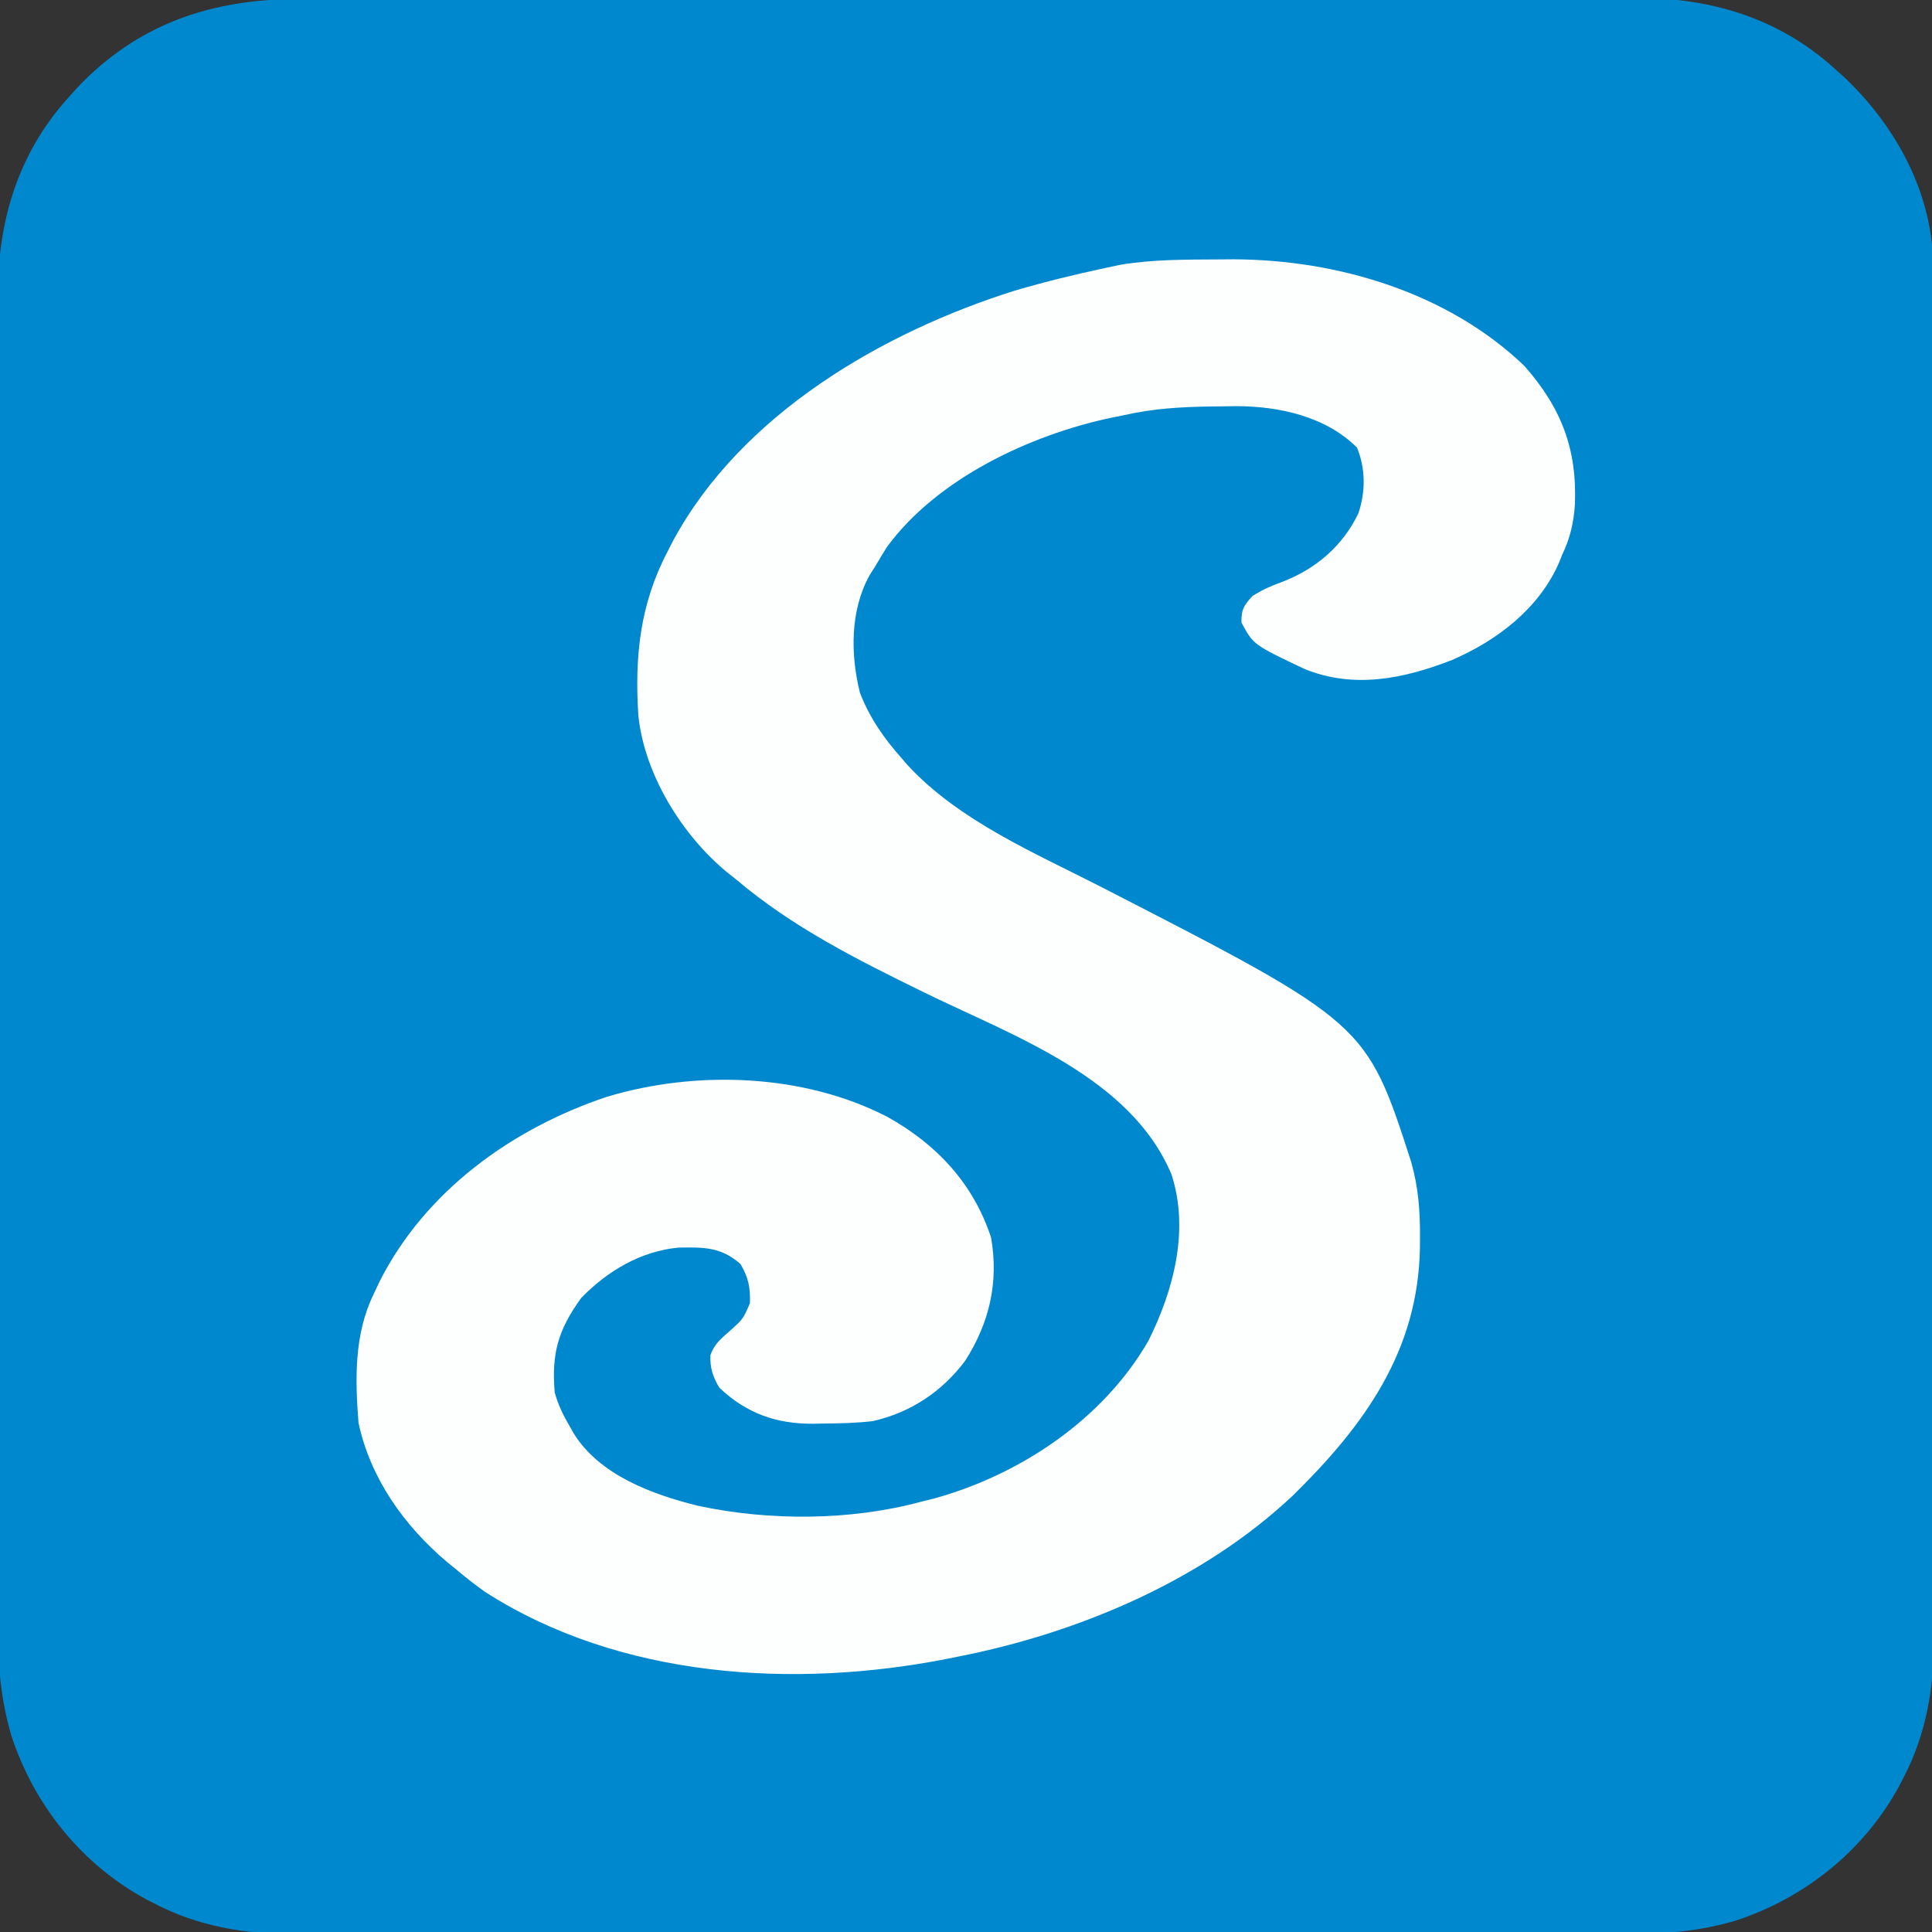 <?xml version="1.0" encoding="UTF-8"?>
<svg version="1.1" xmlns="http://www.w3.org/2000/svg" width="512" height="512">
<rect width="100%" height="100%" fill="#333333" stroke="none"/>
<path d="M0 0 C1.581 -0.004 3.162 -0.008 4.743 -0.014 C9.072 -0.026 13.401 -0.026 17.73 -0.023 C22.405 -0.023 27.08 -0.034 31.755 -0.043 C40.909 -0.06 50.063 -0.066 59.217 -0.067 C66.66 -0.068 74.104 -0.072 81.548 -0.078 C102.669 -0.096 123.789 -0.105 144.91 -0.103 C146.617 -0.103 146.617 -0.103 148.358 -0.103 C149.497 -0.103 150.637 -0.103 151.811 -0.103 C170.268 -0.102 188.726 -0.121 207.184 -0.149 C226.151 -0.178 245.119 -0.192 264.087 -0.19 C274.729 -0.19 285.372 -0.195 296.014 -0.217 C305.077 -0.235 314.14 -0.239 323.203 -0.226 C327.822 -0.219 332.442 -0.219 337.061 -0.236 C341.299 -0.252 345.537 -0.249 349.775 -0.232 C351.299 -0.229 352.824 -0.232 354.348 -0.243 C373.733 -0.377 391.804 5.079 406.441 18.267 C407.335 19.069 408.23 19.871 409.151 20.697 C422.04 32.879 431.612 49.567 432.628 67.597 C432.704 71.675 432.717 75.749 432.708 79.827 C432.712 81.408 432.716 82.989 432.722 84.57 C432.734 88.899 432.734 93.228 432.731 97.557 C432.731 102.232 432.742 106.907 432.751 111.582 C432.768 120.736 432.774 129.89 432.775 139.043 C432.776 146.487 432.78 153.931 432.786 161.375 C432.804 182.496 432.813 203.616 432.811 224.736 C432.811 226.443 432.811 226.443 432.811 228.185 C432.811 229.324 432.811 230.464 432.811 231.638 C432.81 250.095 432.829 268.553 432.857 287.011 C432.886 305.978 432.9 324.946 432.898 343.913 C432.898 354.556 432.903 365.199 432.925 375.841 C432.943 384.904 432.947 393.967 432.934 403.03 C432.927 407.649 432.927 412.269 432.944 416.888 C432.96 421.126 432.957 425.364 432.94 429.602 C432.937 431.126 432.94 432.65 432.951 434.175 C433.041 447.247 430.988 459.674 424.878 471.392 C424.54 472.049 424.202 472.706 423.854 473.383 C414.608 490.545 398.858 503.241 380.331 509.281 C370.868 512.031 362.002 512.839 352.16 512.775 C350.573 512.78 348.987 512.786 347.401 512.794 C343.086 512.811 338.77 512.803 334.455 512.79 C329.784 512.781 325.113 512.795 320.442 512.806 C311.309 512.824 302.176 512.82 293.043 512.809 C285.617 512.8 278.19 512.798 270.764 512.803 C269.704 512.803 268.645 512.804 267.553 512.805 C265.401 512.806 263.248 512.807 261.096 512.808 C240.94 512.82 220.784 512.807 200.628 512.785 C183.356 512.767 166.083 512.77 148.811 512.789 C128.724 512.81 108.637 512.819 88.55 512.806 C86.406 512.805 84.262 512.804 82.117 512.803 C80.535 512.802 80.535 512.802 78.921 512.801 C71.508 512.797 64.096 512.803 56.683 512.813 C47.642 512.824 38.602 512.821 29.561 512.799 C24.954 512.789 20.346 512.785 15.739 512.798 C11.512 512.81 7.286 512.803 3.059 512.782 C1.539 512.778 0.019 512.78 -1.501 512.79 C-14.556 512.867 -26.981 510.806 -38.684 504.705 C-39.341 504.367 -39.998 504.029 -40.675 503.681 C-57.837 494.435 -70.533 478.685 -76.573 460.158 C-79.323 450.695 -80.131 441.829 -80.067 431.986 C-80.072 430.4 -80.078 428.814 -80.086 427.228 C-80.103 422.912 -80.095 418.597 -80.082 414.282 C-80.073 409.611 -80.087 404.94 -80.098 400.269 C-80.116 391.136 -80.112 382.003 -80.101 372.87 C-80.092 365.444 -80.09 358.017 -80.095 350.59 C-80.095 349.531 -80.096 348.472 -80.097 347.38 C-80.098 345.228 -80.099 343.075 -80.1 340.923 C-80.112 320.767 -80.099 300.611 -80.077 280.455 C-80.059 263.182 -80.063 245.91 -80.081 228.638 C-80.102 208.551 -80.111 188.464 -80.099 168.377 C-80.097 166.233 -80.096 164.089 -80.095 161.944 C-80.094 160.362 -80.094 160.362 -80.093 158.748 C-80.089 151.335 -80.095 143.923 -80.105 136.51 C-80.116 127.469 -80.113 118.429 -80.092 109.388 C-80.081 104.781 -80.077 100.173 -80.09 95.566 C-80.102 91.339 -80.095 87.113 -80.074 82.886 C-80.07 81.366 -80.072 79.846 -80.082 78.326 C-80.197 58.957 -74.736 40.891 -61.559 26.267 C-60.758 25.373 -59.956 24.478 -59.13 23.556 C-42.894 6.379 -23.124 -0.052 0 0 Z " fill="#0088CE" transform="translate(79.559,-0.267)"/>
<path d="M0 0 C1.895 -0.014 1.895 -0.014 3.829 -0.029 C31.378 0.068 60.675 8.827 80.875 28.25 C90.711 39.412 94.867 50.383 94.234 65.098 C93.898 69.864 92.954 73.938 90.875 78.25 C90.62 78.896 90.365 79.542 90.102 80.207 C84.824 92.482 73.619 101.004 61.684 106.152 C48.926 111.138 35.626 113.874 22.551 108.52 C9.027 102.103 9.027 102.103 5.875 96.25 C5.792 92.85 6.492 91.657 8.812 89.188 C11.474 87.504 13.637 86.554 16.562 85.5 C25.546 82.067 32.716 75.974 36.875 67.25 C38.784 61.523 38.778 55.466 36.5 49.875 C28.196 41.571 15.767 38.894 4.412 38.884 C3.306 38.902 2.201 38.919 1.062 38.938 C-0.092 38.949 -1.246 38.96 -2.435 38.972 C-10.196 39.097 -17.542 39.516 -25.125 41.25 C-26.343 41.495 -27.561 41.74 -28.816 41.992 C-50.292 46.58 -74.803 58.117 -88.062 76.188 C-89.113 77.856 -90.135 79.544 -91.125 81.25 C-91.63 82.044 -92.136 82.838 -92.656 83.656 C-97.843 92.993 -97.768 104.627 -95.238 114.824 C-92.674 121.479 -88.854 126.955 -84.125 132.25 C-83.377 133.12 -83.377 133.12 -82.613 134.008 C-68.902 148.859 -48.707 157.37 -31.066 166.419 C38.975 202.404 38.975 202.404 50.875 239.25 C52.743 245.855 53.229 252.154 53.188 259 C53.182 259.97 53.176 260.94 53.17 261.94 C52.708 289.348 38.402 309.023 19.508 327.574 C-4.358 350.064 -37.257 363.983 -69.125 370.25 C-70.077 370.443 -71.029 370.636 -72.01 370.835 C-112.684 378.837 -158.827 376.041 -194.551 353.141 C-197.185 351.278 -199.663 349.334 -202.125 347.25 C-202.969 346.566 -203.814 345.881 -204.684 345.176 C-216.036 335.551 -224.999 323.019 -228.125 308.25 C-229.023 296.66 -229.285 284.875 -224.125 274.25 C-223.627 273.188 -223.13 272.126 -222.617 271.031 C-210.515 246.94 -187.495 230.335 -162.25 221.898 C-138.472 214.775 -110.173 215.774 -87.975 227.22 C-74.915 234.489 -65.181 244.887 -60.477 259.227 C-58.413 271.106 -60.925 281.824 -67.34 291.863 C-73.472 300.062 -81.823 305.603 -91.844 307.863 C-96.218 308.379 -100.537 308.474 -104.938 308.5 C-106.215 308.531 -106.215 308.531 -107.518 308.562 C-117.364 308.622 -125.271 305.848 -132.5 299 C-134.215 296.098 -134.984 293.814 -134.863 290.414 C-133.828 287.379 -132.003 285.995 -129.625 283.875 C-126.179 280.779 -126.179 280.779 -124.387 276.633 C-124.268 272.434 -124.744 269.903 -126.875 266.25 C-132.019 261.678 -136.671 261.76 -143.391 261.879 C-153.429 262.876 -162.16 268.087 -169.125 275.25 C-175.193 283.69 -176.987 289.843 -176.125 300.25 C-175.216 303.555 -173.877 306.313 -172.125 309.25 C-171.616 310.17 -171.616 310.17 -171.098 311.109 C-164.216 322.179 -150.302 327.281 -138.18 330.289 C-119.35 334.341 -97.735 334.272 -79.125 329.25 C-77.501 328.85 -77.501 328.85 -75.844 328.441 C-52.855 322.164 -30.823 307.444 -18.812 286.625 C-12.114 273.227 -7.844 257.155 -12.688 242.438 C-23.556 216.626 -54.744 205.76 -78.079 194.323 C-95.844 185.615 -112.927 177.122 -128.125 164.25 C-128.883 163.649 -129.641 163.049 -130.422 162.43 C-142.419 152.543 -152.349 136.472 -153.961 120.828 C-154.952 105.252 -153.542 91.292 -146.125 77.25 C-145.404 75.837 -145.404 75.837 -144.668 74.395 C-126.536 40.999 -89.307 19.299 -54.125 8.25 C-46.199 5.923 -38.202 3.976 -30.125 2.25 C-28.872 1.982 -27.619 1.714 -26.328 1.438 C-17.616 -0.035 -8.815 0.05 0 0 Z " fill="#FDFEFE" transform="translate(323.125,68.75)"/>
</svg>
